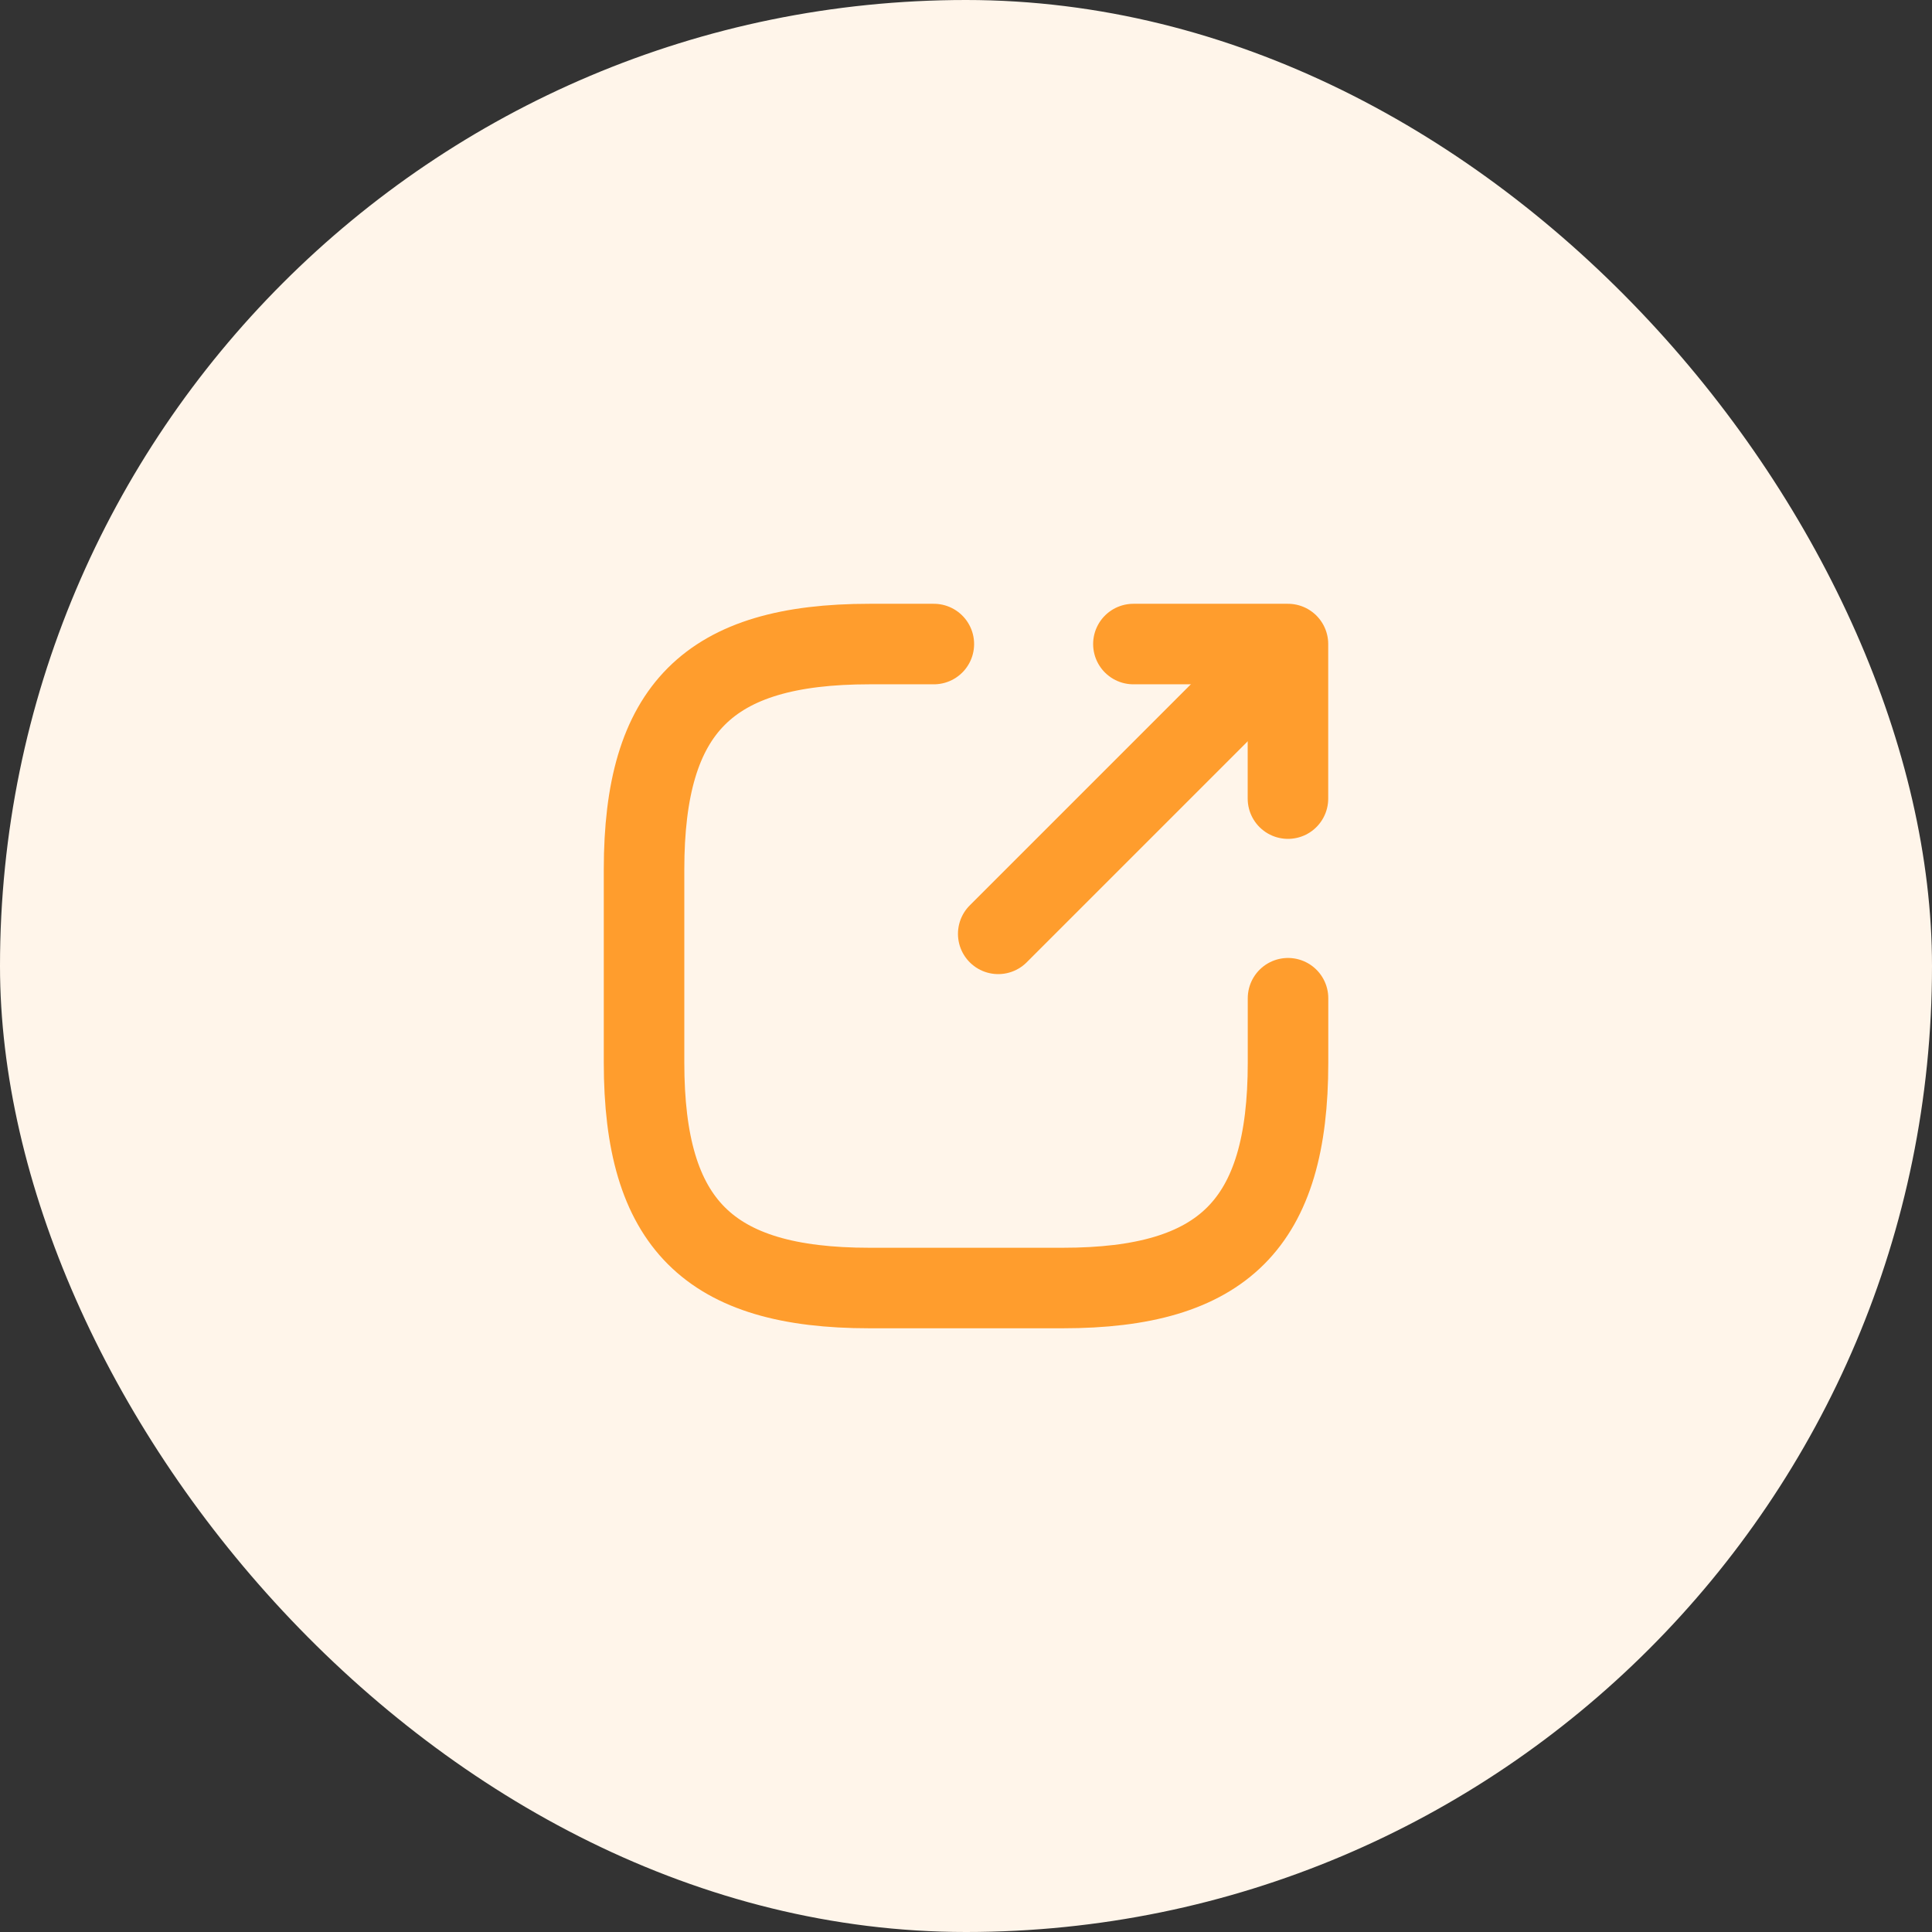 <svg width="28" height="28" viewBox="0 0 28 28" fill="none" xmlns="http://www.w3.org/2000/svg">
<rect x="0" y="0" width="28" height="28" fill="#333333" stroke="none"/>
<rect width="28" height="28" rx="14" fill="#FFF5EA"/>
<path d="M14.467 13.534L18.294 9.707" stroke="#FF9D2D" stroke-width="1.167" stroke-linecap="round" stroke-linejoin="round"/>
<path d="M18.666 11.574V9.334H16.426" stroke="#FF9D2D" stroke-width="1.167" stroke-linecap="round" stroke-linejoin="round"/>
<path d="M13.534 9.334H12.601C10.267 9.334 9.334 10.267 9.334 12.601V15.401C9.334 17.734 10.267 18.667 12.601 18.667H15.401C17.734 18.667 18.667 17.734 18.667 15.401V14.467" stroke="#FF9D2D" stroke-width="1.167" stroke-linecap="round" stroke-linejoin="round"/>
</svg>
